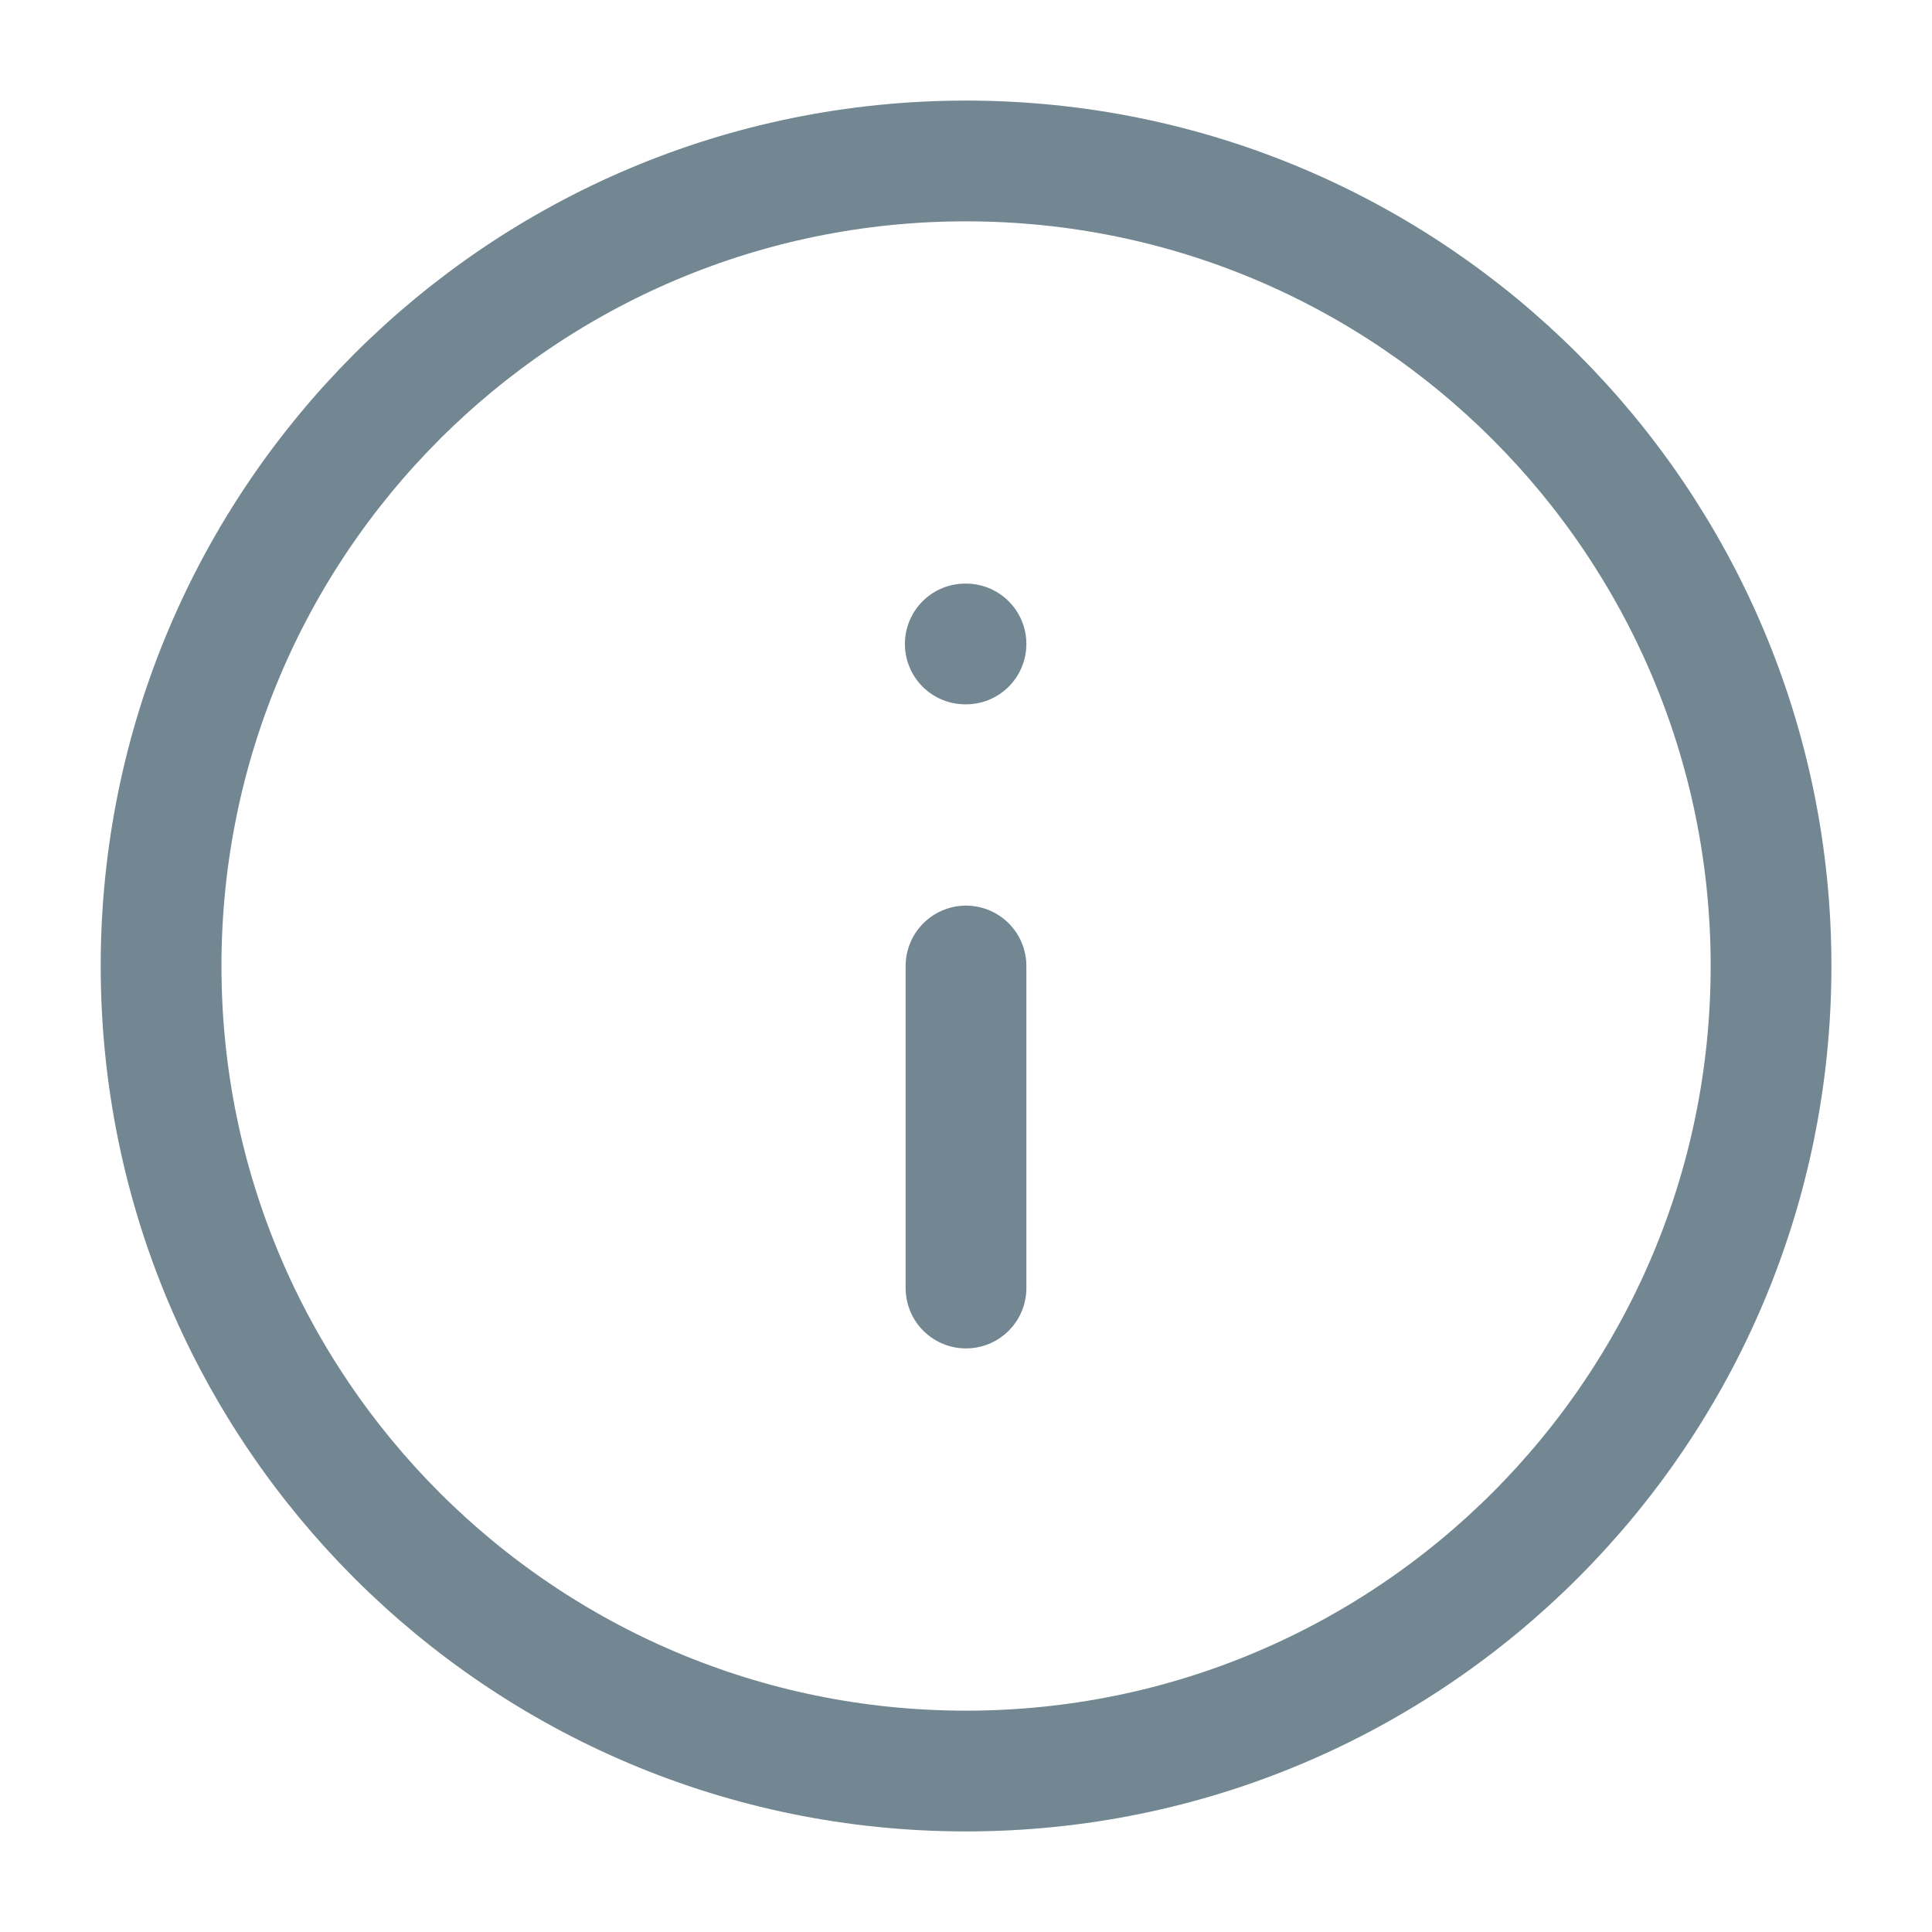 <svg width="16" height="16" viewBox="0 0 16 16" fill="none" xmlns="http://www.w3.org/2000/svg">
<g clip-path="url(#clip0_4_325)">
<path d="M8 10.667L8 8M8 5.333L7.994 5.333M1.334 8C1.334 4.318 4.318 1.333 8 1.333C11.682 1.333 14.667 4.318 14.667 8C14.667 11.682 11.682 14.667 8 14.667C4.318 14.667 1.334 11.682 1.334 8Z" stroke="#728791" stroke-linecap="round" stroke-linejoin="round"/>
</g>
<defs>
<clipPath id="clip0_4_325">
<rect width="16" height="16" fill="white" transform="translate(16 16) rotate(-180)"/>
</clipPath>
</defs>
</svg>

